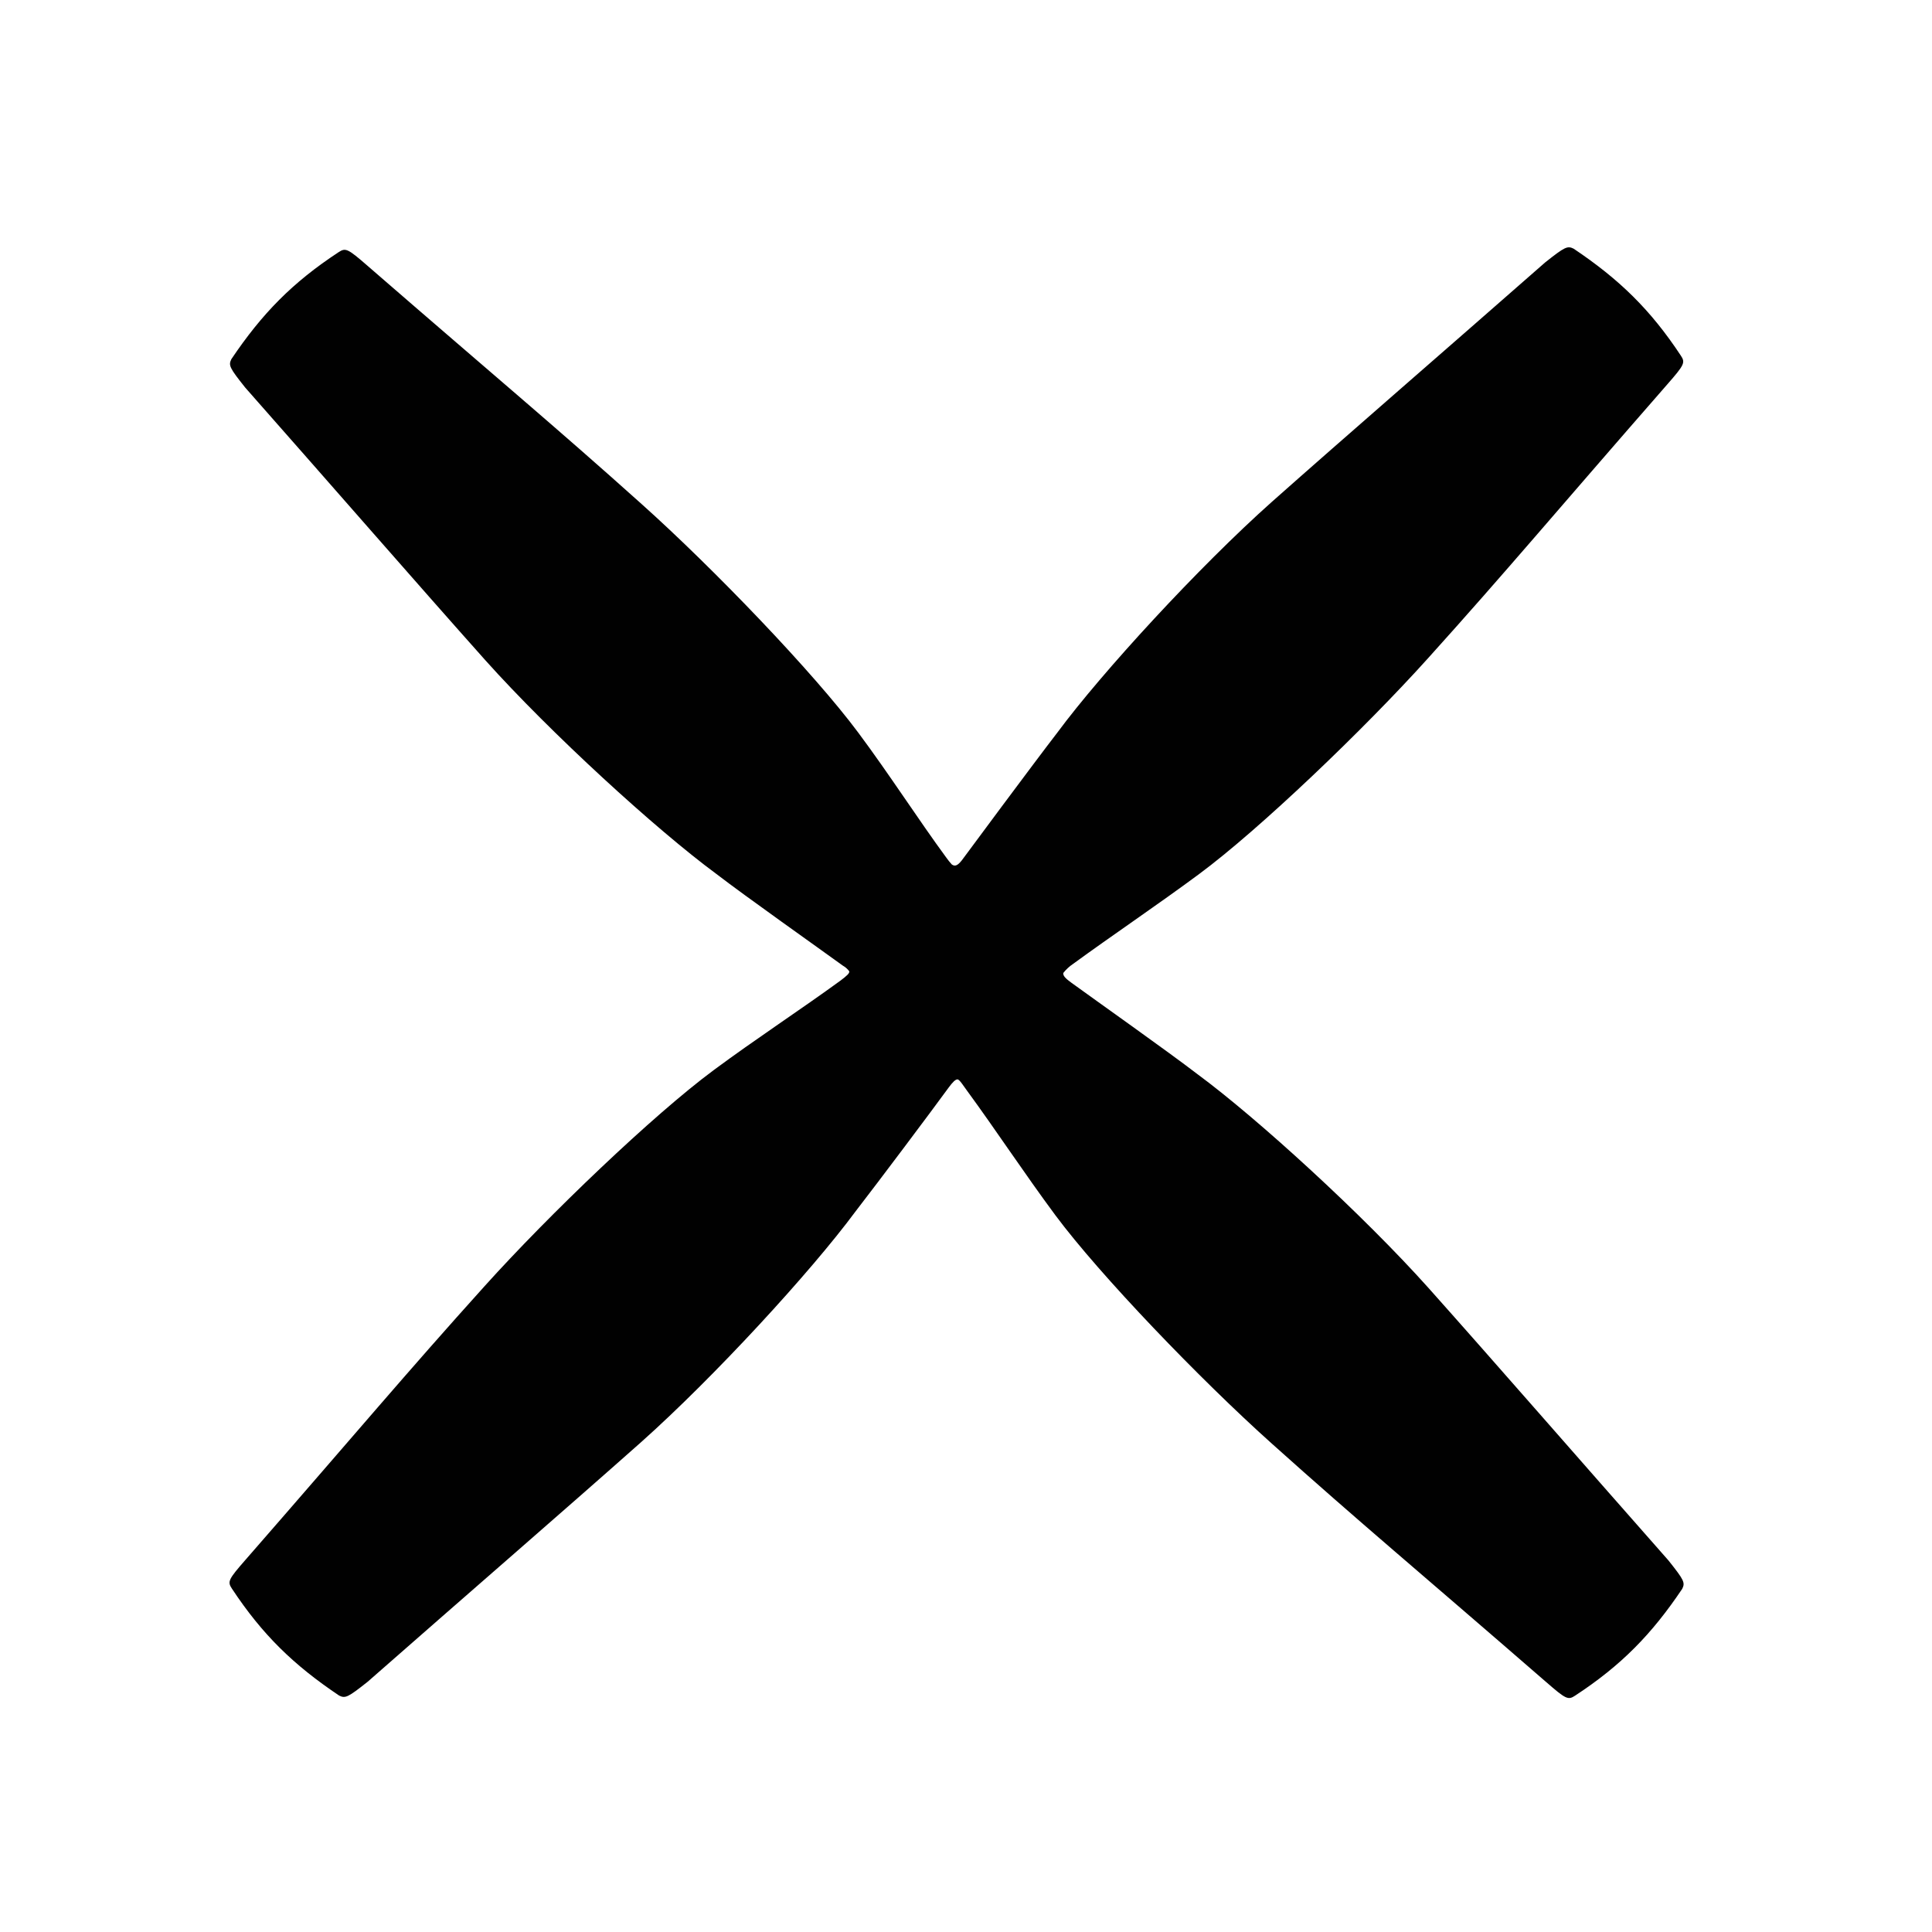 <svg width="101" height="101" viewBox="0 0 101 101" fill="none" xmlns="http://www.w3.org/2000/svg"><style>
path {
fill: #010101;
}
@media ( prefers-color-scheme: dark ) {
path {
fill: #fff;
}
}
</style>
<path d="M87.943 83.059C88.101 82.736 88.046 82.609 87.22 81.573C82.55 76.281 78.162 71.237 74.672 67.325C71.266 63.52 65.735 58.463 62.585 56.143C61.056 54.968 57.266 52.288 56.01 51.375C55.702 51.151 55.568 51.014 55.585 50.866C55.73 50.681 55.904 50.52 56.1 50.389C58.107 48.922 60.521 47.299 62.692 45.689C65.825 43.369 71.284 38.156 74.671 34.392C78.786 29.825 81.288 26.817 87.157 20.099C88.061 19.067 88.112 18.954 87.869 18.59C86.28 16.182 84.645 14.597 82.264 12.999C81.941 12.842 81.814 12.896 80.775 13.72C75.47 18.378 70.412 22.754 66.491 26.234C62.676 29.632 57.606 35.149 55.281 38.291C54.1 39.818 50.287 44.964 50.28 44.978C50.065 45.245 49.929 45.312 49.759 45.193C49.659 45.083 49.565 44.967 49.479 44.846C48.009 42.846 46.481 40.464 44.866 38.298C42.541 35.172 37.314 29.728 33.542 26.35C28.965 22.245 25.958 19.749 19.214 13.895C18.178 12.993 18.066 12.943 17.7 13.184C15.285 14.77 13.695 16.398 12.095 18.775C11.938 19.098 11.992 19.224 12.819 20.261C17.489 25.553 21.877 30.597 25.366 34.509C28.773 38.314 34.304 43.371 37.453 45.69C38.983 46.868 42.805 49.568 44.06 50.48C44.189 50.553 44.301 50.65 44.391 50.767C44.438 50.868 44.264 51.018 43.926 51.272C41.919 52.737 39.473 54.338 37.301 55.95C34.168 58.27 28.71 63.484 25.323 67.248C21.208 71.814 18.706 74.813 12.837 81.54C11.933 82.573 11.882 82.685 12.124 83.05C13.715 85.457 15.348 87.043 17.729 88.64C18.053 88.797 18.179 88.743 19.219 87.919C24.524 83.261 29.581 78.884 33.503 75.403C37.318 72.005 42.389 66.488 44.713 63.346C45.893 61.821 48.676 58.116 49.594 56.854C49.793 56.584 49.945 56.425 50.056 56.428C50.166 56.432 50.374 56.78 50.56 57.027C52.028 59.029 53.56 61.355 55.174 63.531C57.499 66.656 62.728 72.103 66.5 75.479C71.078 79.585 74.085 82.079 80.829 87.933C81.865 88.835 81.977 88.886 82.342 88.644C84.759 87.061 86.349 85.432 87.943 83.059V83.059Z" />
</svg>

